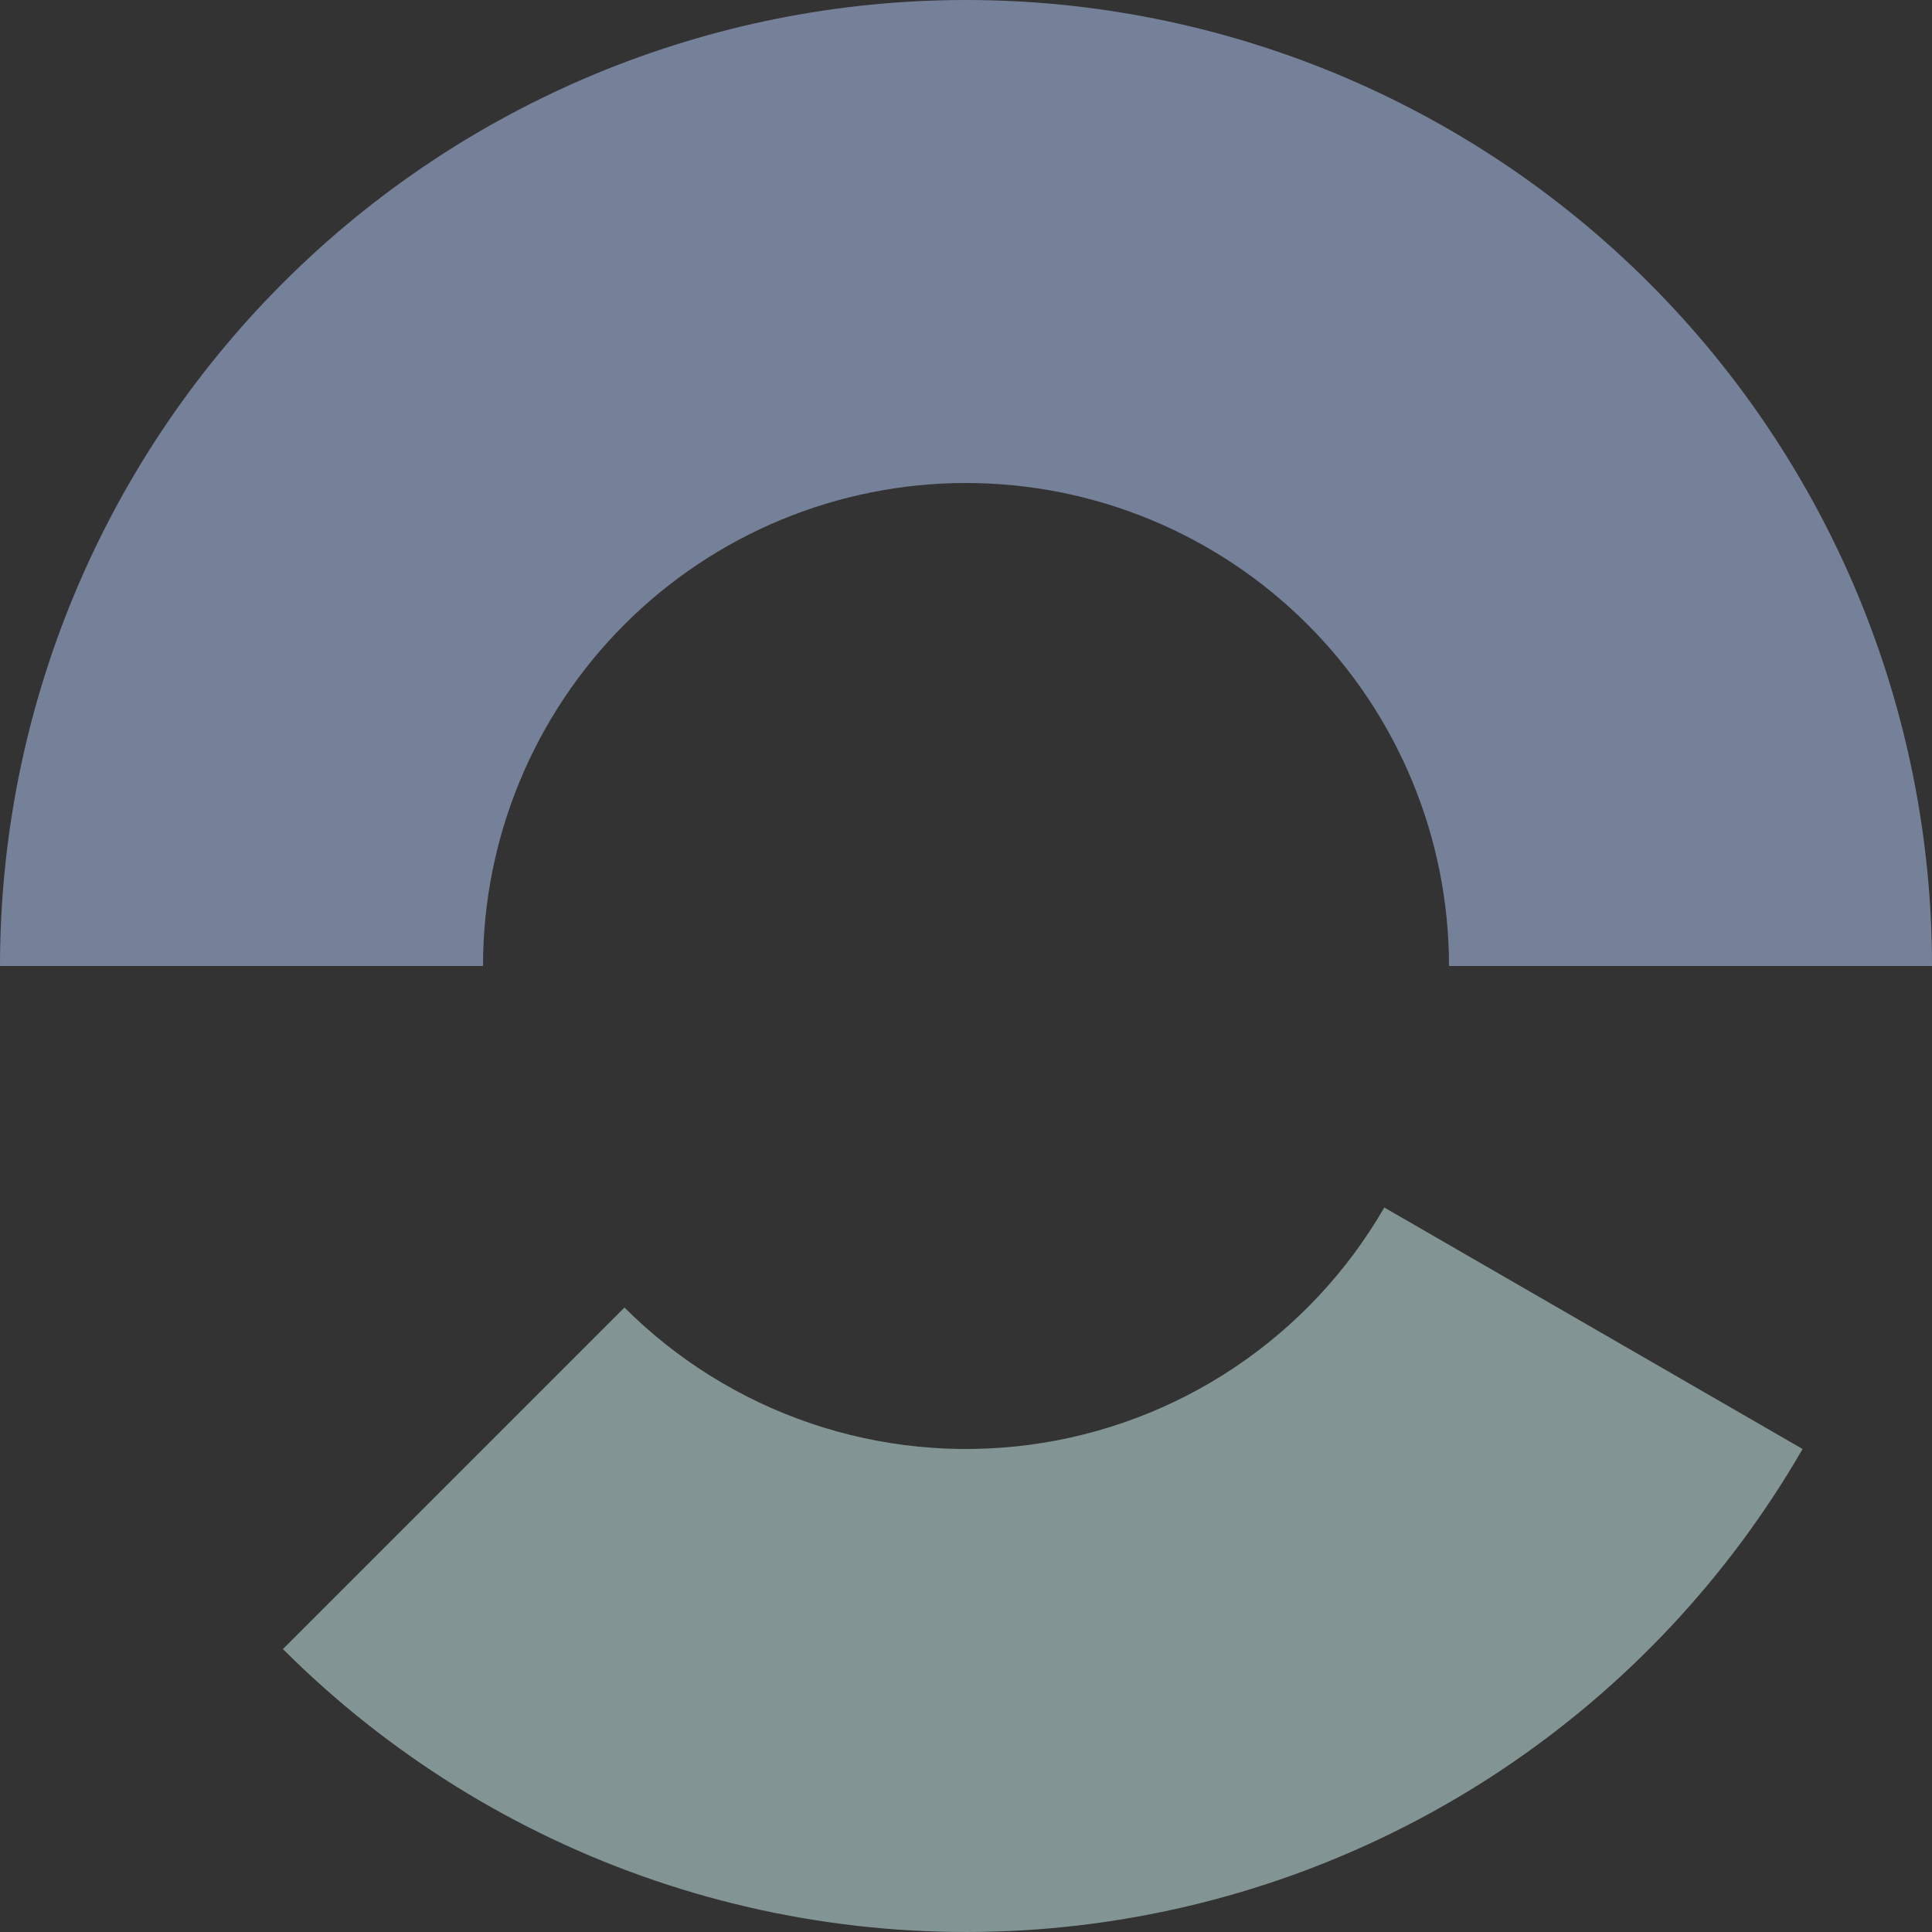 <svg width="676" height="676" viewBox="0 0 676 676" fill="none" xmlns="http://www.w3.org/2000/svg">
<rect x="0" y="0" width="676" height="676" fill="#333333" stroke="none"/>
<path opacity="0.5" d="M0 338C7.83686e-06 248.357 35.611 162.385 98.998 98.998C162.385 35.611 248.357 9.61732e-06 338 0C427.643 -9.61731e-06 513.615 35.611 577.002 98.998C640.389 162.385 676 248.357 676 338L507 338C507 293.178 489.195 250.193 457.501 218.499C425.807 186.805 382.822 169 338 169C293.178 169 250.193 186.805 218.499 218.499C186.805 250.193 169 293.178 169 338L0 338Z" fill="#B8CFFF"/>
<path opacity="0.5" d="M630.717 507C604.794 551.899 568.89 590.233 525.783 619.037C482.675 647.84 433.519 666.341 382.118 673.108C330.716 679.875 278.447 674.727 229.353 658.062C180.26 641.397 135.658 613.662 98.998 577.002L218.499 457.501C236.829 475.831 259.13 489.699 283.677 498.031C308.224 506.364 334.358 508.938 360.059 505.554C385.76 502.171 410.338 492.92 431.891 478.518C453.445 464.117 471.397 444.95 484.358 422.5L630.717 507Z" fill="#D3F7F7"/>
</svg>
